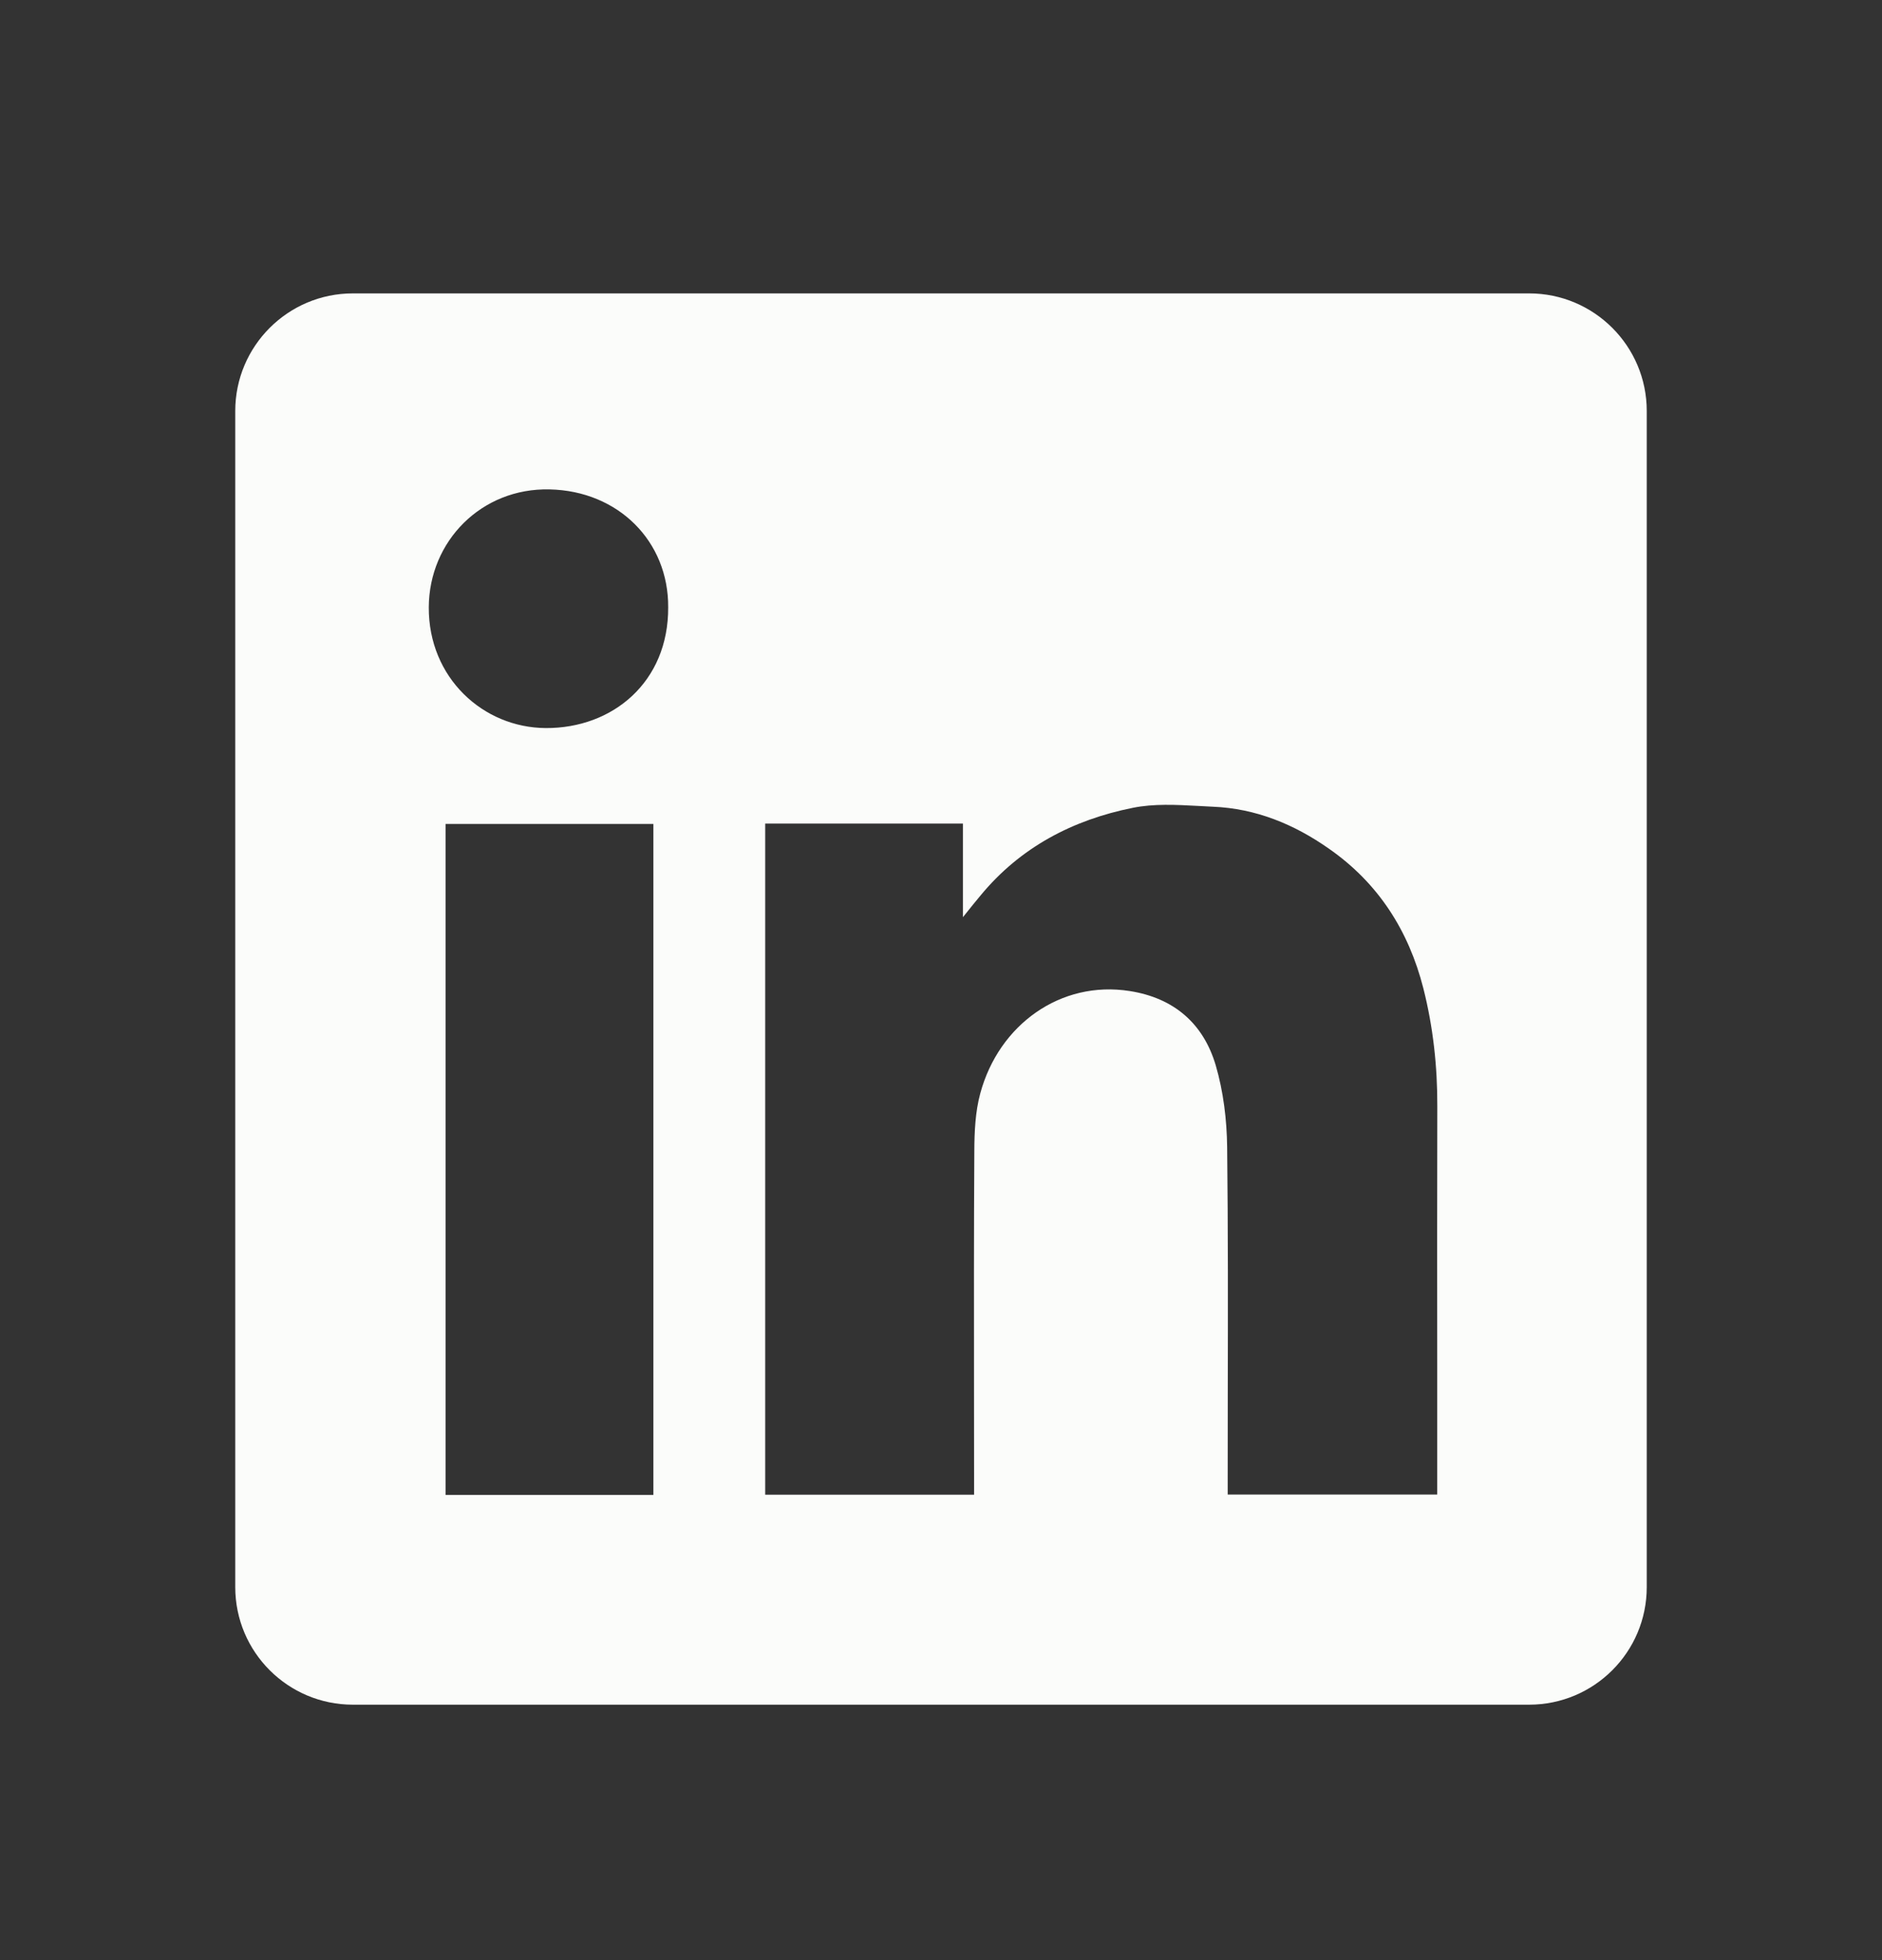 <svg width="24" height="25" viewBox="0 0 24 25" fill="none" xmlns="http://www.w3.org/2000/svg">
<rect x="0" y="0" width="24" height="25" fill="#333333" stroke="none"/>
<path fill-rule="evenodd" clip-rule="evenodd" d="M4.5 3.742C3.672 3.742 3 4.414 3 5.242V20.242C3 21.071 3.672 21.742 4.5 21.742H19.5C20.328 21.742 21 21.071 21 20.242V5.242C21 4.414 20.328 3.742 19.5 3.742H4.5ZM8.521 7.745C8.526 8.701 7.811 9.29 6.961 9.286C6.161 9.282 5.464 8.645 5.468 7.746C5.472 6.901 6.14 6.222 7.008 6.242C7.888 6.261 8.526 6.907 8.521 7.745ZM12.28 10.504H9.76H9.758V19.064H12.422V18.864C12.422 18.484 12.421 18.104 12.421 17.724C12.42 16.71 12.419 15.695 12.425 14.682C12.426 14.436 12.437 14.18 12.501 13.945C12.738 13.068 13.527 12.501 14.407 12.64C14.973 12.729 15.347 13.056 15.504 13.589C15.601 13.922 15.645 14.281 15.649 14.629C15.661 15.676 15.659 16.724 15.657 17.771C15.657 18.141 15.656 18.511 15.656 18.881V19.062H18.328V18.857C18.328 18.405 18.328 17.953 18.328 17.501C18.327 16.372 18.326 15.242 18.329 14.112C18.331 13.602 18.276 13.098 18.151 12.605C17.964 11.871 17.577 11.263 16.948 10.825C16.503 10.512 16.013 10.311 15.466 10.289C15.404 10.286 15.341 10.283 15.278 10.279C14.998 10.264 14.714 10.249 14.447 10.303C13.682 10.456 13.01 10.806 12.502 11.424C12.443 11.494 12.385 11.566 12.299 11.674L12.28 11.698V10.504ZM5.682 19.067H8.332V10.509H5.682V19.067Z" fill="#FBFCFA"/>
</svg>
